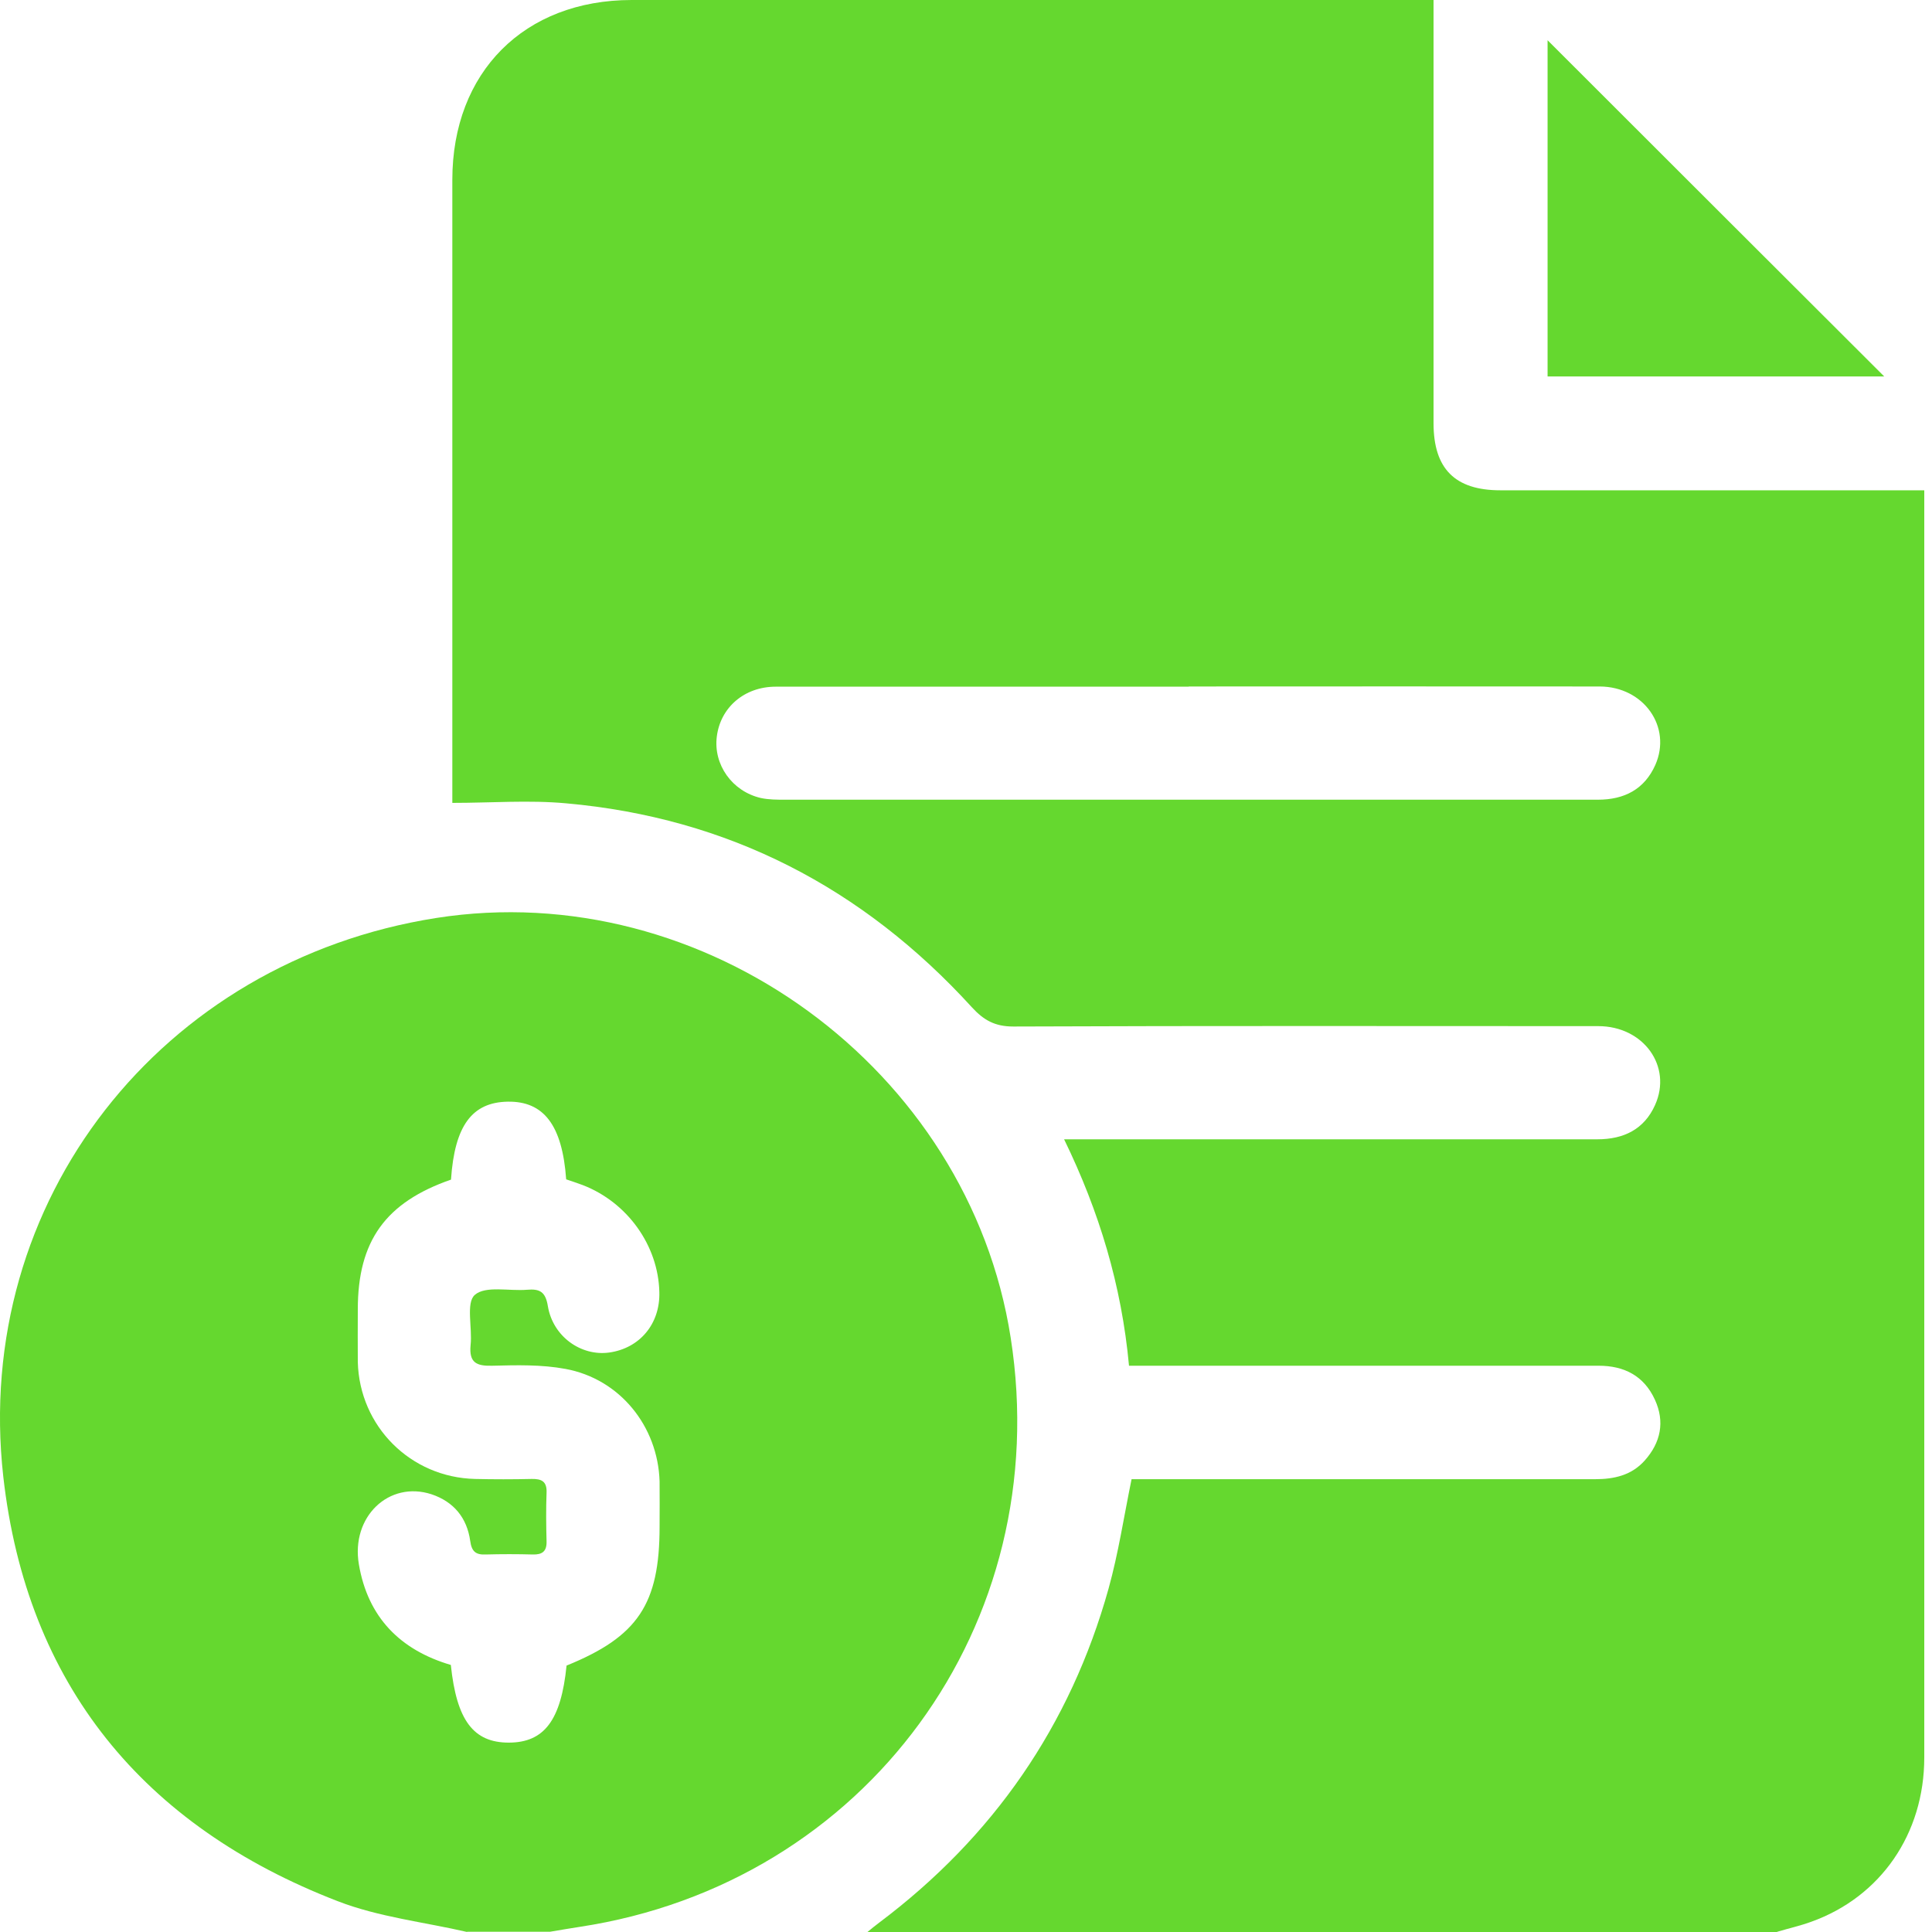<svg xmlns="http://www.w3.org/2000/svg" width="40" height="40" viewBox="0 0 40 40" fill="none"><path d="M36.791 40H17.96C18.04 39.934 18.119 39.868 18.203 39.806C20.56 38.035 22.159 35.731 22.952 32.889C23.155 32.158 23.269 31.4 23.428 30.625C23.56 30.625 23.701 30.625 23.842 30.625C26.904 30.625 29.962 30.625 33.024 30.625C33.42 30.625 33.777 30.545 34.05 30.241C34.385 29.867 34.473 29.435 34.262 28.977C34.037 28.488 33.632 28.276 33.099 28.276C30.015 28.276 26.926 28.276 23.842 28.276H23.375C23.221 26.611 22.758 25.082 22.031 23.588C23.71 23.588 25.323 23.588 26.939 23.588C28.984 23.588 31.028 23.588 33.072 23.588C33.618 23.588 34.041 23.381 34.266 22.879C34.627 22.077 34.028 21.245 33.09 21.245C29.054 21.245 25.018 21.236 20.978 21.253C20.599 21.253 20.366 21.121 20.124 20.857C17.863 18.377 15.075 16.931 11.722 16.632C10.951 16.561 10.171 16.623 9.365 16.623C9.365 16.438 9.365 16.31 9.365 16.182C9.365 12.028 9.365 7.878 9.365 3.723C9.365 1.494 10.854 0 13.079 0C18.471 0 23.86 0 29.252 0C29.389 0 29.526 0 29.68 0V0.485C29.68 3.243 29.68 6.005 29.68 8.763C29.68 9.706 30.125 10.151 31.063 10.151C33.839 10.151 36.61 10.151 39.386 10.151H39.84V10.649C39.84 14.764 39.84 18.879 39.84 22.989C39.84 27.457 39.84 31.92 39.84 36.387C39.84 37.969 38.936 39.273 37.5 39.788C37.271 39.872 37.029 39.925 36.795 39.996L36.791 40ZM24.609 14.217C21.758 14.217 18.908 14.217 16.061 14.217C15.409 14.217 14.916 14.649 14.841 15.248C14.766 15.83 15.158 16.385 15.753 16.522C15.916 16.557 16.088 16.557 16.255 16.557C20.106 16.557 23.957 16.557 27.812 16.557C29.57 16.557 31.323 16.557 33.081 16.557C33.632 16.557 34.046 16.341 34.271 15.839C34.619 15.05 34.033 14.217 33.121 14.213C30.283 14.209 27.446 14.213 24.613 14.213L24.609 14.217Z" fill="#65D82F"></path><path d="M9.673 40C8.778 39.793 7.84 39.691 6.99 39.361C2.963 37.806 0.553 34.872 0.068 30.572C-0.571 24.857 3.342 19.901 9.03 19.006C14.585 18.134 20.057 22.13 20.925 27.695C21.855 33.634 17.929 38.995 11.999 39.894C11.796 39.925 11.594 39.96 11.387 39.995H9.668L9.673 40ZM9.342 24.421C7.981 24.893 7.408 25.694 7.408 27.109C7.408 27.474 7.404 27.836 7.408 28.201C7.444 29.532 8.501 30.589 9.836 30.62C10.228 30.629 10.616 30.629 11.008 30.62C11.215 30.616 11.325 30.673 11.316 30.902C11.303 31.241 11.307 31.581 11.316 31.915C11.321 32.122 11.224 32.188 11.034 32.184C10.708 32.175 10.382 32.175 10.056 32.184C9.849 32.193 9.765 32.122 9.735 31.902C9.668 31.426 9.395 31.091 8.933 30.937C8.052 30.651 7.263 31.404 7.43 32.387C7.615 33.484 8.285 34.162 9.334 34.471C9.453 35.616 9.801 36.079 10.532 36.079C11.268 36.079 11.616 35.616 11.73 34.484C13.206 33.885 13.656 33.211 13.656 31.607C13.656 31.294 13.66 30.981 13.656 30.669C13.62 29.527 12.832 28.549 11.708 28.342C11.215 28.25 10.699 28.263 10.193 28.276C9.867 28.285 9.708 28.215 9.743 27.849C9.783 27.492 9.642 26.972 9.831 26.809C10.052 26.615 10.541 26.734 10.911 26.703C11.171 26.681 11.294 26.739 11.343 27.043C11.448 27.673 12.03 28.082 12.611 28.003C13.246 27.915 13.669 27.408 13.651 26.752C13.629 25.787 12.99 24.893 12.065 24.536C11.946 24.492 11.827 24.452 11.722 24.417C11.642 23.298 11.259 22.795 10.51 22.809C9.774 22.822 9.413 23.306 9.338 24.417L9.342 24.421Z" fill="#65D82F"></path><path d="M39.011 7.794H32.041V0.833C34.354 3.146 36.685 5.472 39.011 7.794Z" fill="#65D82F"></path></svg>